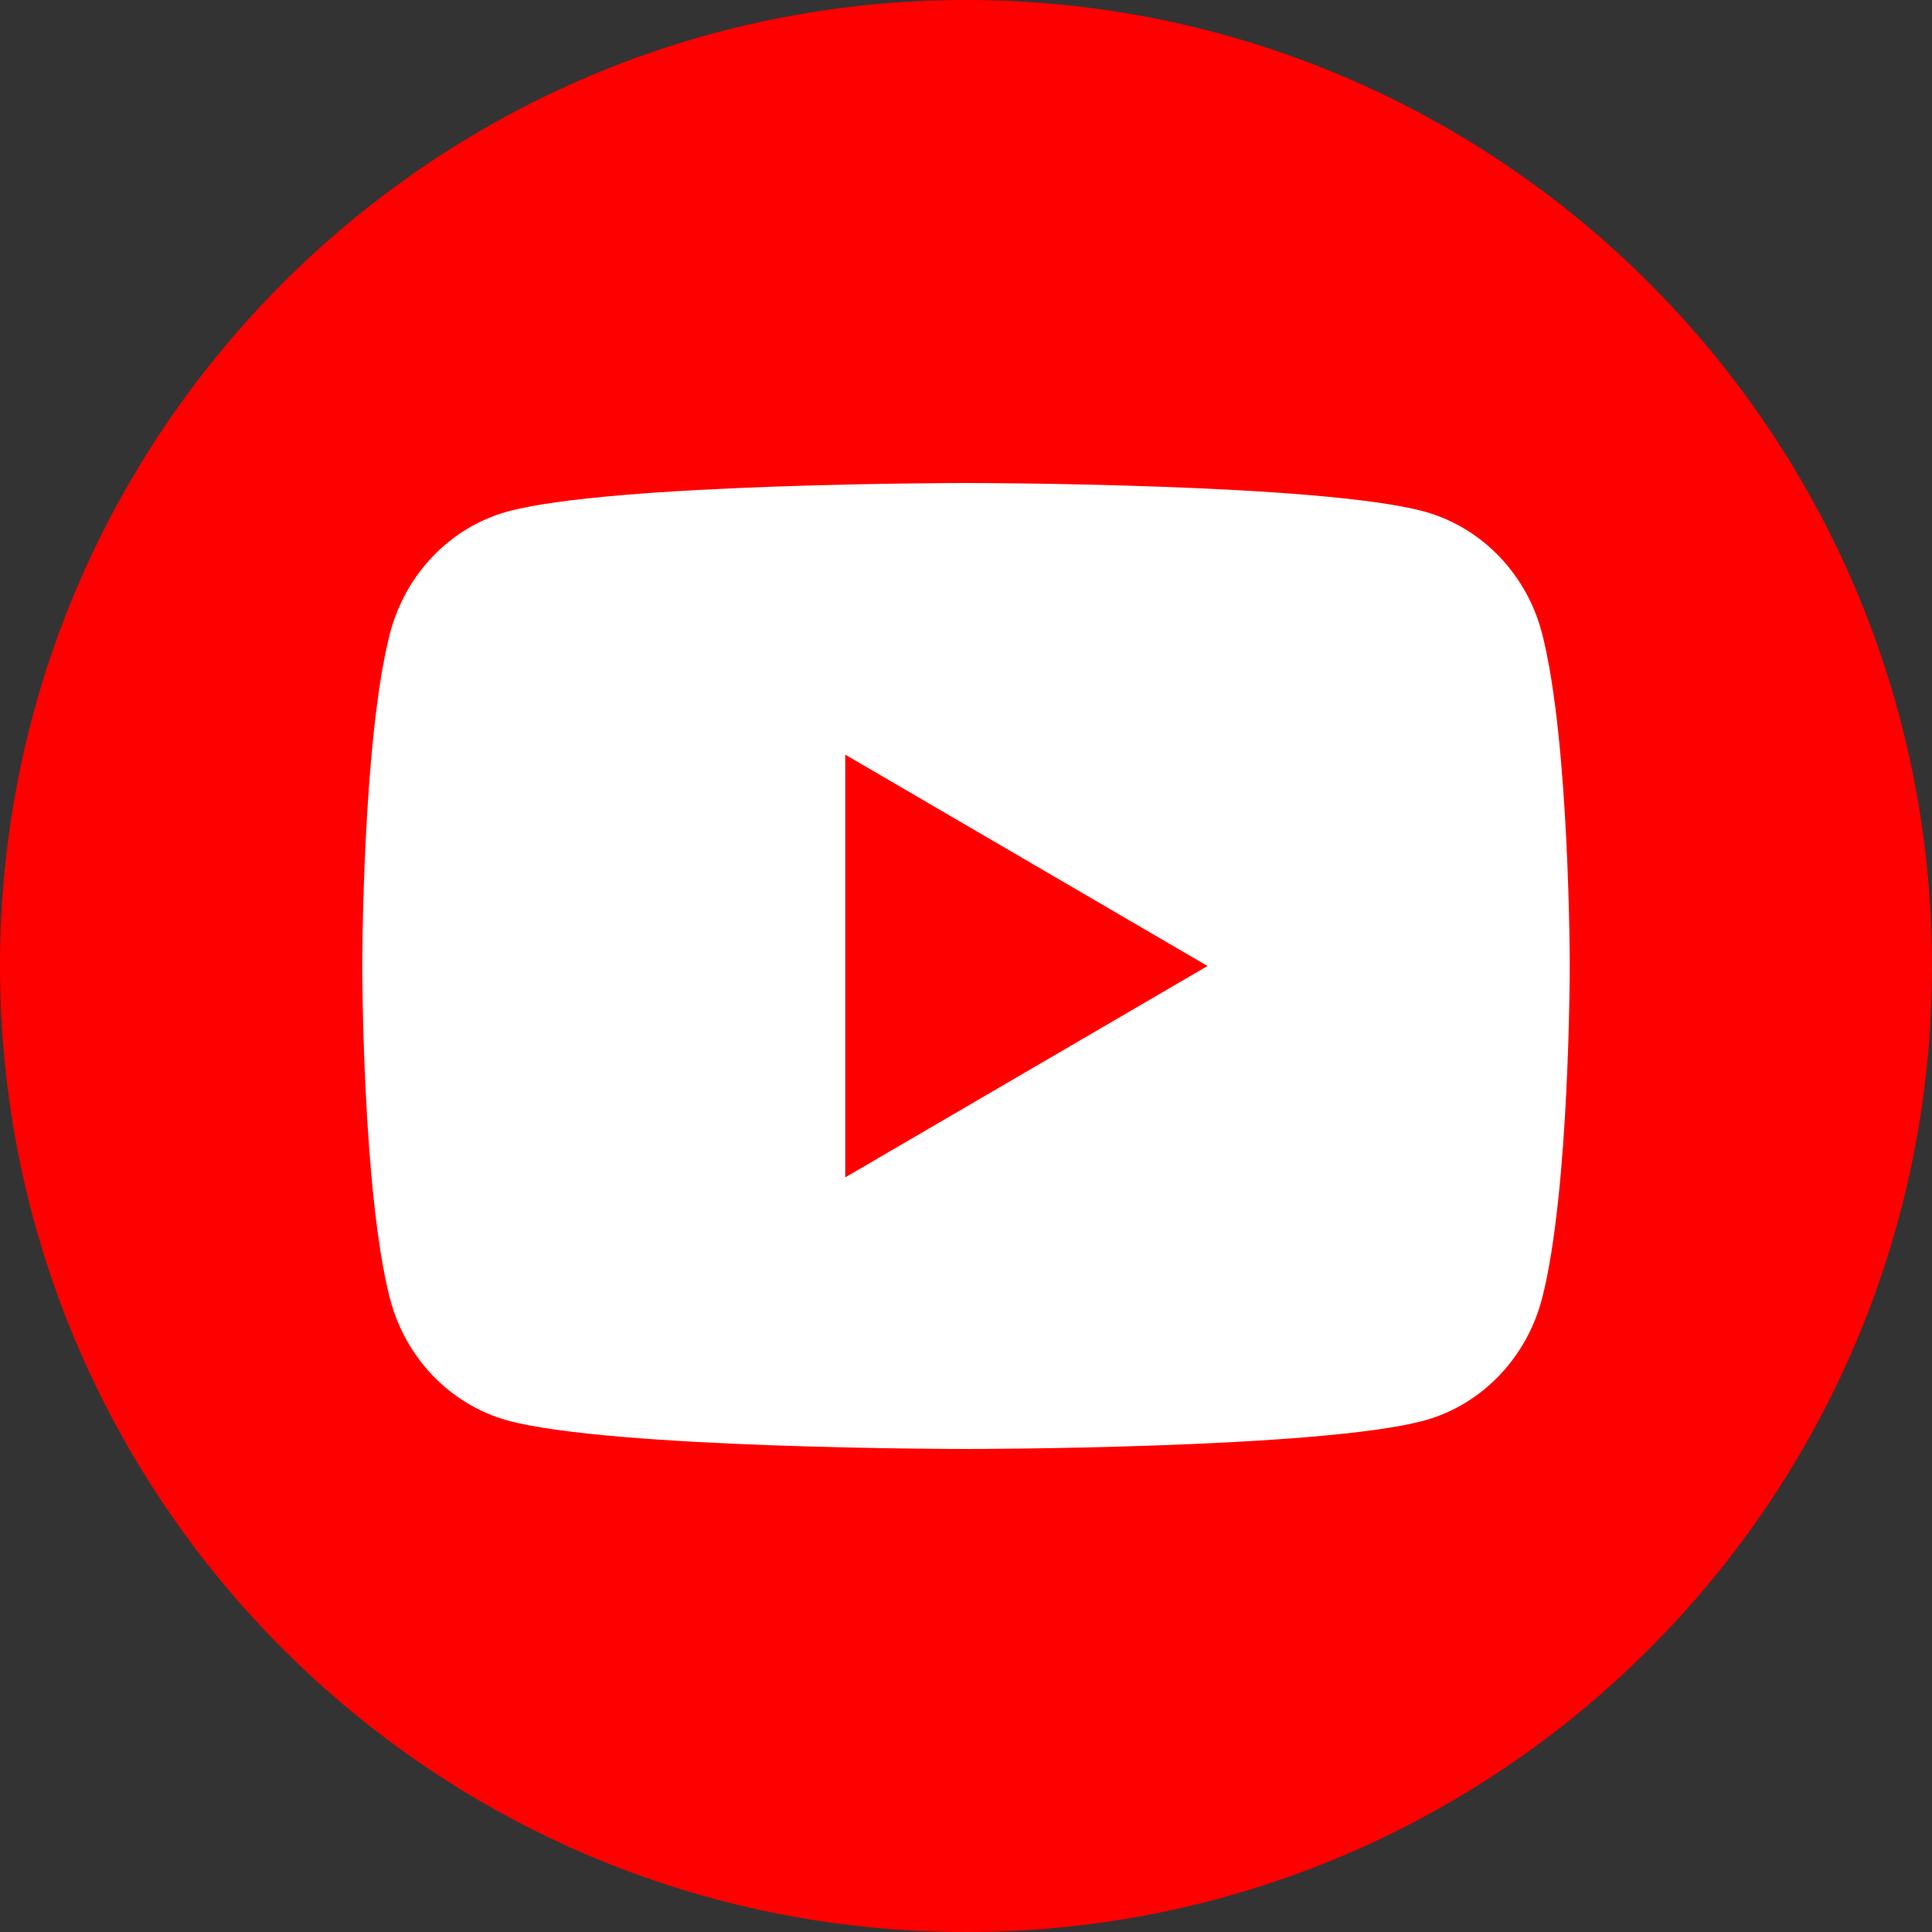 <svg xmlns="http://www.w3.org/2000/svg" fill="none" viewBox="0 0 28 28">
  <rect x="0" y="0" width="28" height="28" fill="#333333" stroke="none"/>
  <path d="M14 0c7.732 0 14 6.268 14 14s-6.268 14-14 14S0 21.732 0 14 6.268 0 14 0z" fill="red"/>
  <path d="M22.35 9.186c.4 1.559.4 4.814.4 4.814s0 3.255-.4 4.814c-.222.862-.872 1.54-1.696 1.77C19.16 21 14 21 14 21s-5.156 0-6.654-.416c-.827-.233-1.476-.91-1.696-1.77-.4-1.559-.4-4.814-.4-4.814s0-3.255.4-4.814c.222-.862.872-1.54 1.696-1.77C8.844 7 14 7 14 7s5.159 0 6.654.417c.827.232 1.477.91 1.696 1.769zm-10.1 7.877L17.5 14l-5.25-3.063v6.126z" fill="#fff"/>
</svg>
